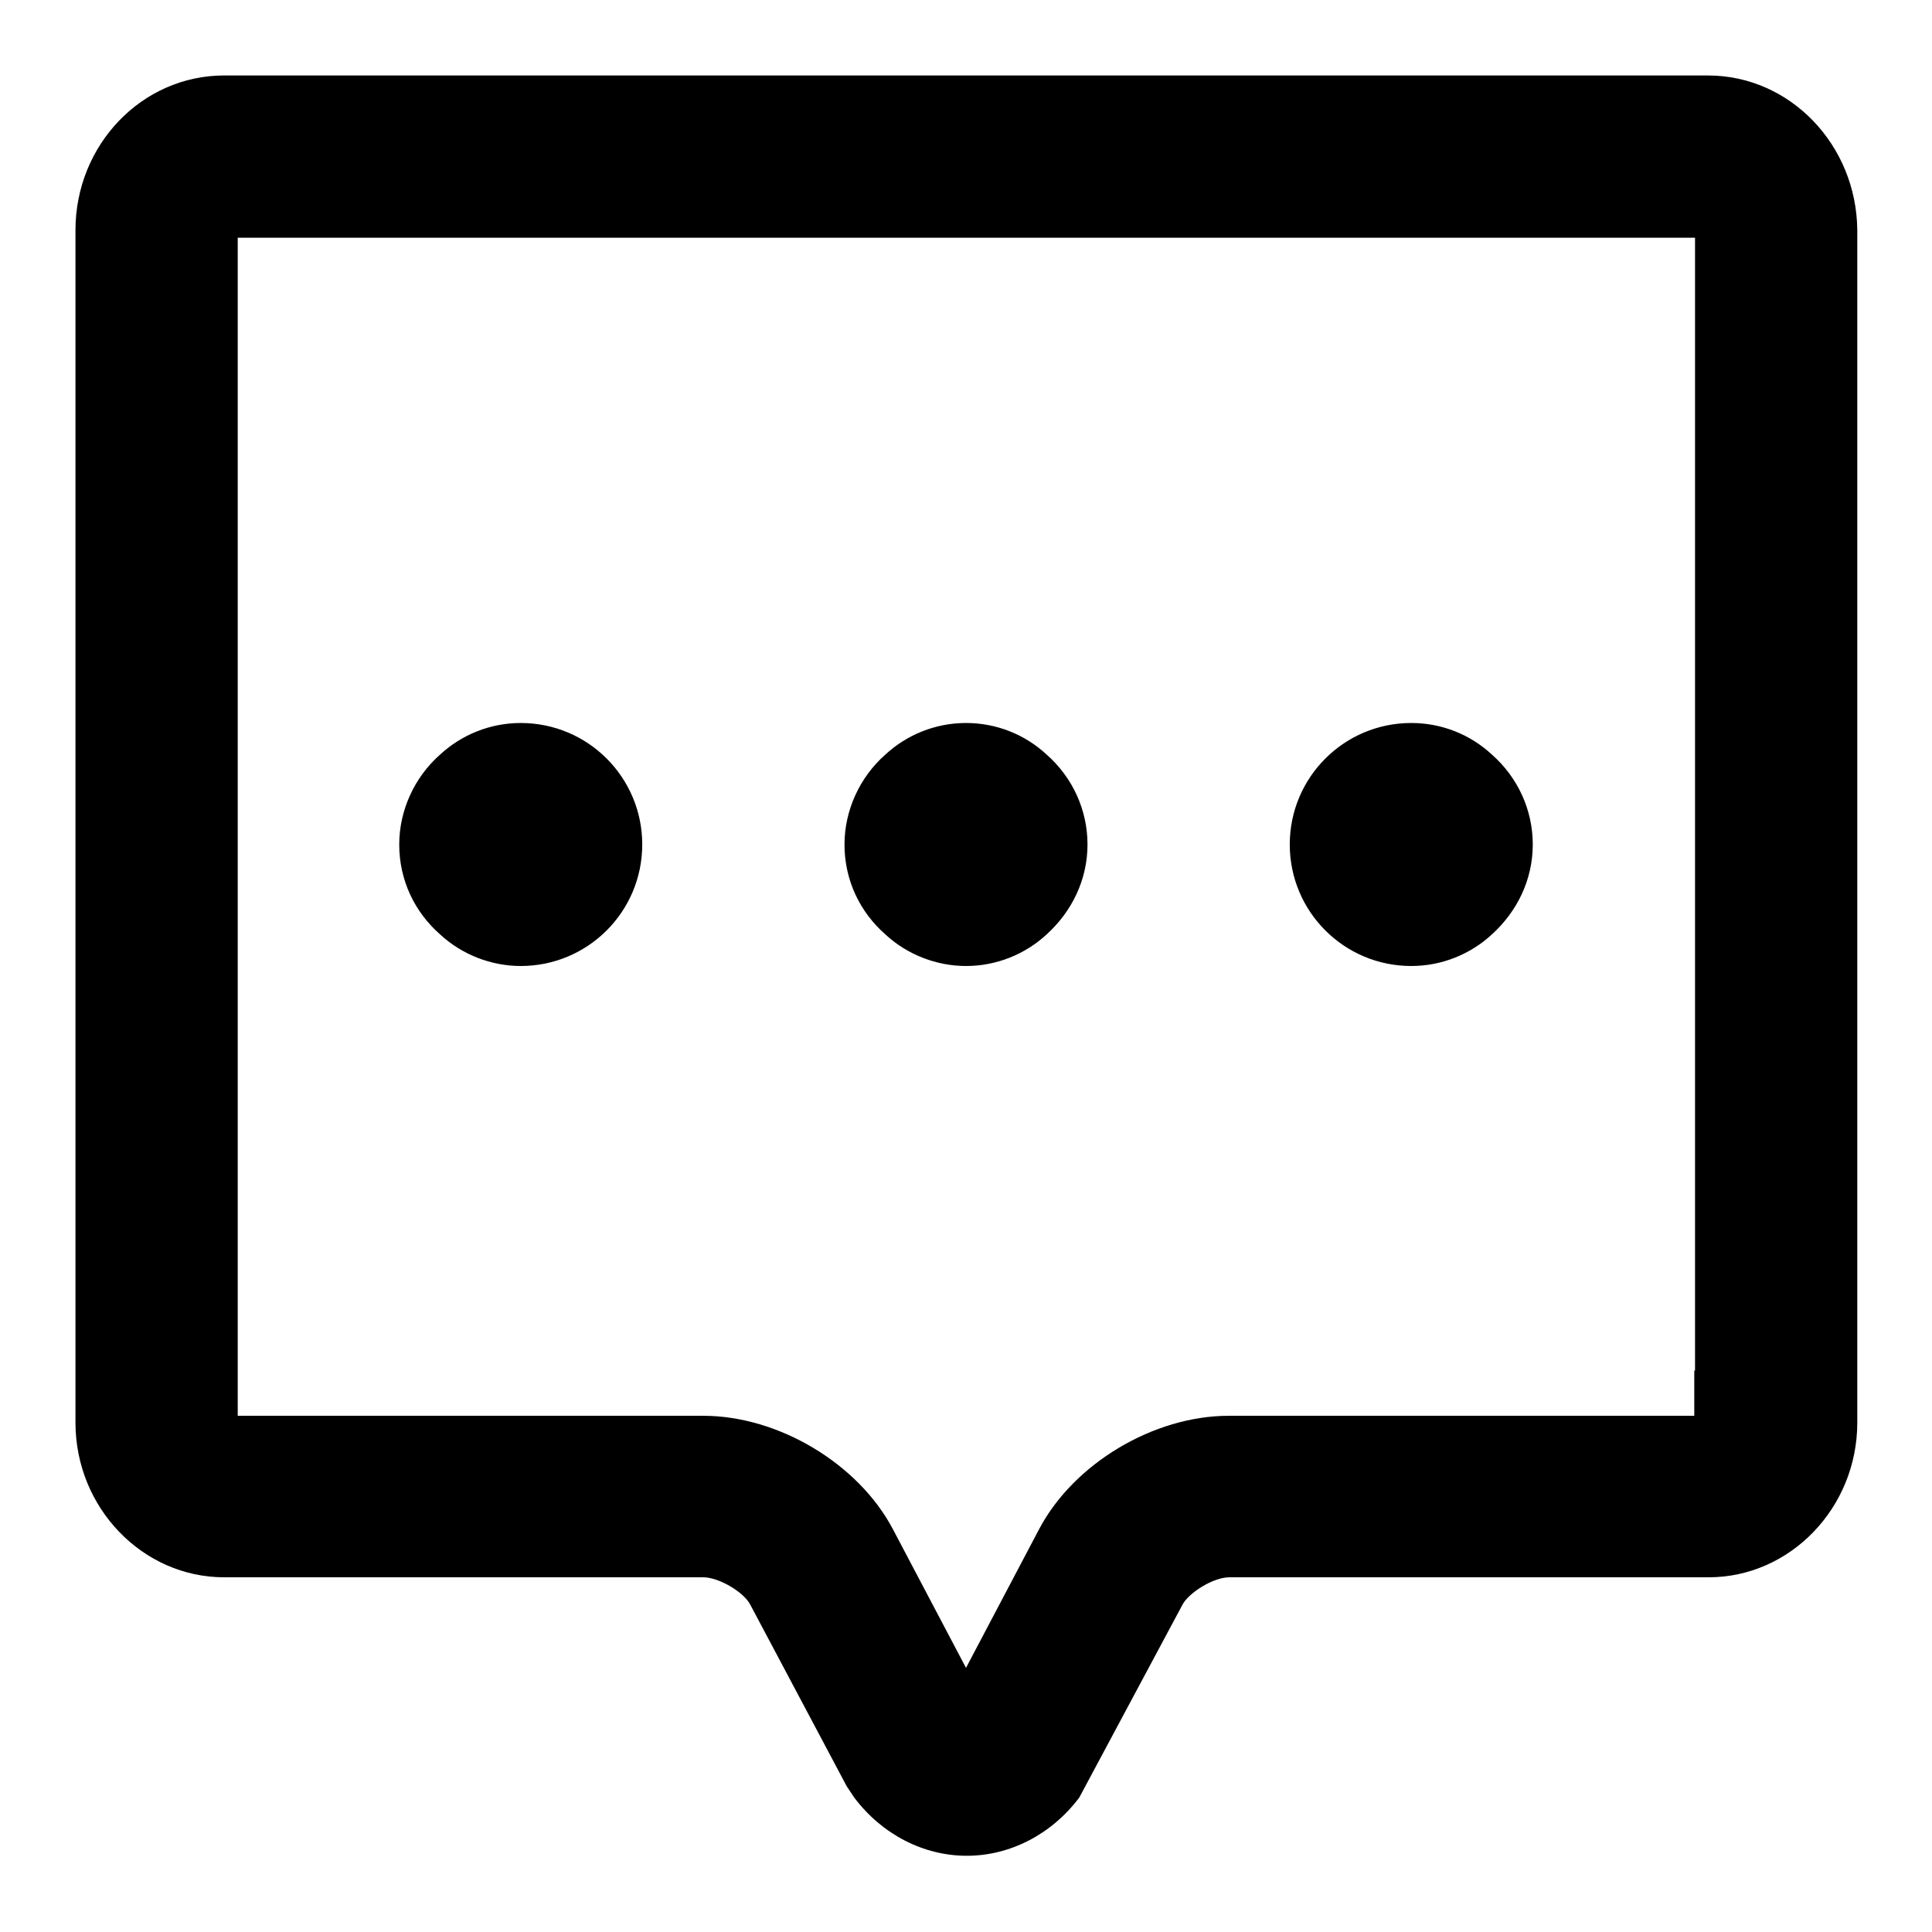 <?xml version="1.0" encoding="utf-8"?>
<!-- Svg Vector Icons : http://www.onlinewebfonts.com/icon -->
<!DOCTYPE svg PUBLIC "-//W3C//DTD SVG 1.1//EN" "http://www.w3.org/Graphics/SVG/1.1/DTD/svg11.dtd">
<svg version="1.1" xmlns="http://www.w3.org/2000/svg" xmlns:xlink="http://www.w3.org/1999/xlink" x="0px" y="0px" viewBox="0 0 256 256" enable-background="new 0 0 256 256" xml:space="preserve">
<g> <path fill="#000000" d="M224.5,181.6v6h-61.7c-9.9,0-20.5,6.3-25.1,15L128,221l-9.7-18.4c-4.6-8.7-15.2-15-25.1-15H31.5V31.5h193.1 V181.6z M226.3,10H29.7C18.8,10,10,19.2,10,30.5v158c0,11.3,8.9,20.5,19.7,20.5h63.5c2,0,5.3,1.9,6.2,3.6l12.8,24.1l1,1.5 c3.7,4.9,9.2,7.7,14.9,7.7s11.2-2.8,14.9-7.7l13.7-25.6c0.8-1.5,4-3.6,6.2-3.6h63.5c10.8,0,19.7-9.2,19.7-20.5v-158 C246,19.2,237.2,10,226.3,10z M69,95.8c-4.1,0-7.9,1.6-10.7,4.2c-3.4,3-5.4,7.4-5.4,11.9c0,4.8,2.1,9,5.4,11.9 c2.9,2.7,6.8,4.2,10.7,4.2c8.9,0,16.1-7.2,16.1-16.1S77.9,95.8,69,95.8 M187,95.8c-8.9,0-16.1,7.2-16.1,16.1S178.1,128,187,128 c4.1,0,7.9-1.6,10.7-4.2c3.3-3,5.4-7.2,5.4-11.9c0-4.6-2-8.9-5.4-11.9C194.8,97.3,191,95.8,187,95.8 M128,95.8 c-4.1,0-7.9,1.6-10.7,4.2c-3.4,3-5.4,7.4-5.4,11.9c0,4.8,2.1,9,5.4,11.9c2.9,2.7,6.8,4.2,10.7,4.2c4.1,0,7.9-1.6,10.7-4.2 c3.3-3,5.4-7.2,5.4-11.9c0-4.6-2-8.9-5.4-11.9C135.8,97.3,132,95.8,128,95.8"/></g>
</svg>